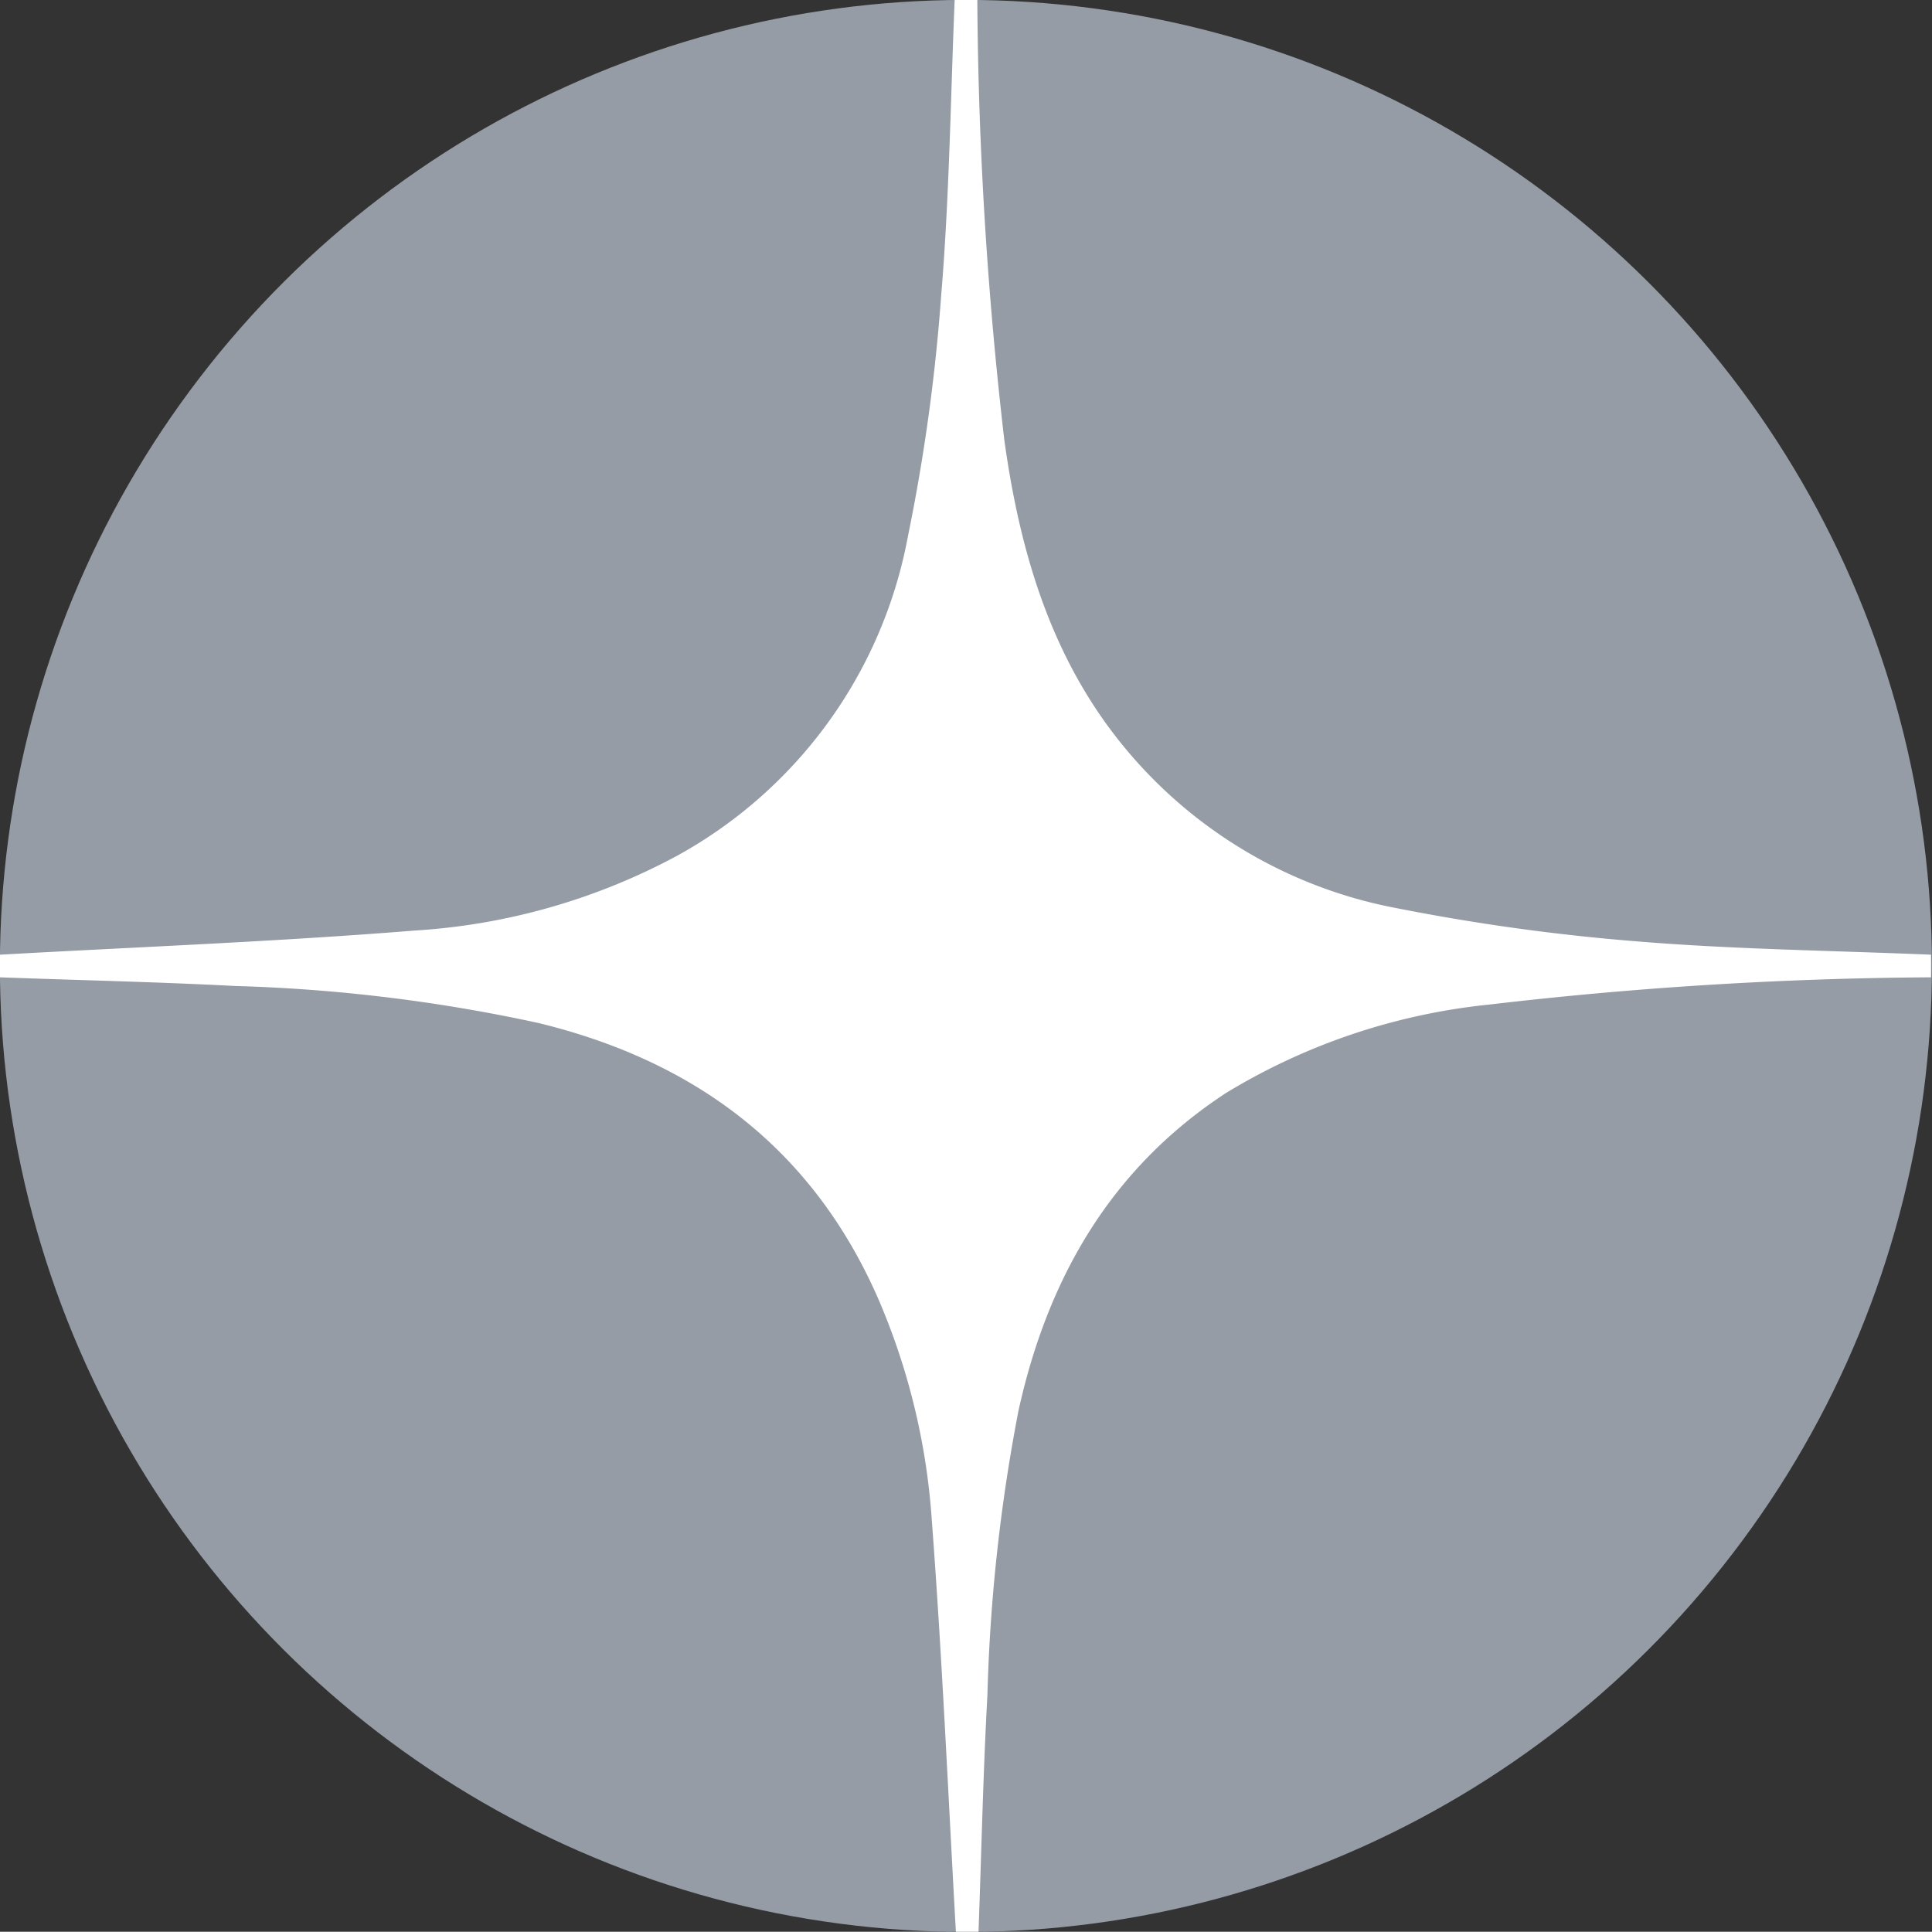 <svg xmlns="http://www.w3.org/2000/svg" viewBox="0 0 80.22 80.21"><rect x="0" y="0" width="80.22" height="80.21" fill="#333333" stroke="none"/><defs><style>.cls-1{fill:#959ca6;}.cls-2{fill:#fff;}</style></defs><g id="Layer_2" data-name="Layer 2"><g id="Layer_1-2" data-name="Layer 1"><circle class="cls-1" cx="40.11" cy="40.11" r="40.11" transform="translate(-12.3 18.4) rotate(-22.5)"/><path class="cls-2" d="M40.58,0A166.34,166.34,0,0,0,41.7,18.26c.66,4.76,2,9.27,5.18,13A19.26,19.26,0,0,0,58,37.71,87,87,0,0,0,68,39.09c4,.33,8.12.38,12.18.55v.94a165.17,165.17,0,0,0-18.33,1.13,26.12,26.12,0,0,0-10.94,3.67c-4.8,3.14-7.41,7.71-8.62,13.19A72.08,72.08,0,0,0,41,70.36c-.18,3.29-.25,6.57-.37,9.85h-.94c-.32-5.69-.57-11.4-1-17.09a27.93,27.93,0,0,0-2.24-9.23c-2.73-6.21-7.59-9.83-14.08-11.41A68.13,68.13,0,0,0,9.77,40.94c-3.25-.17-6.51-.24-9.77-.36v-.94c5.73-.32,11.47-.54,17.19-1A26.37,26.37,0,0,0,28.1,35.54a19.11,19.11,0,0,0,9.6-13.28,77.52,77.52,0,0,0,1.38-10c.34-4.08.39-8.19.56-12.28Z"/></g></g></svg>
